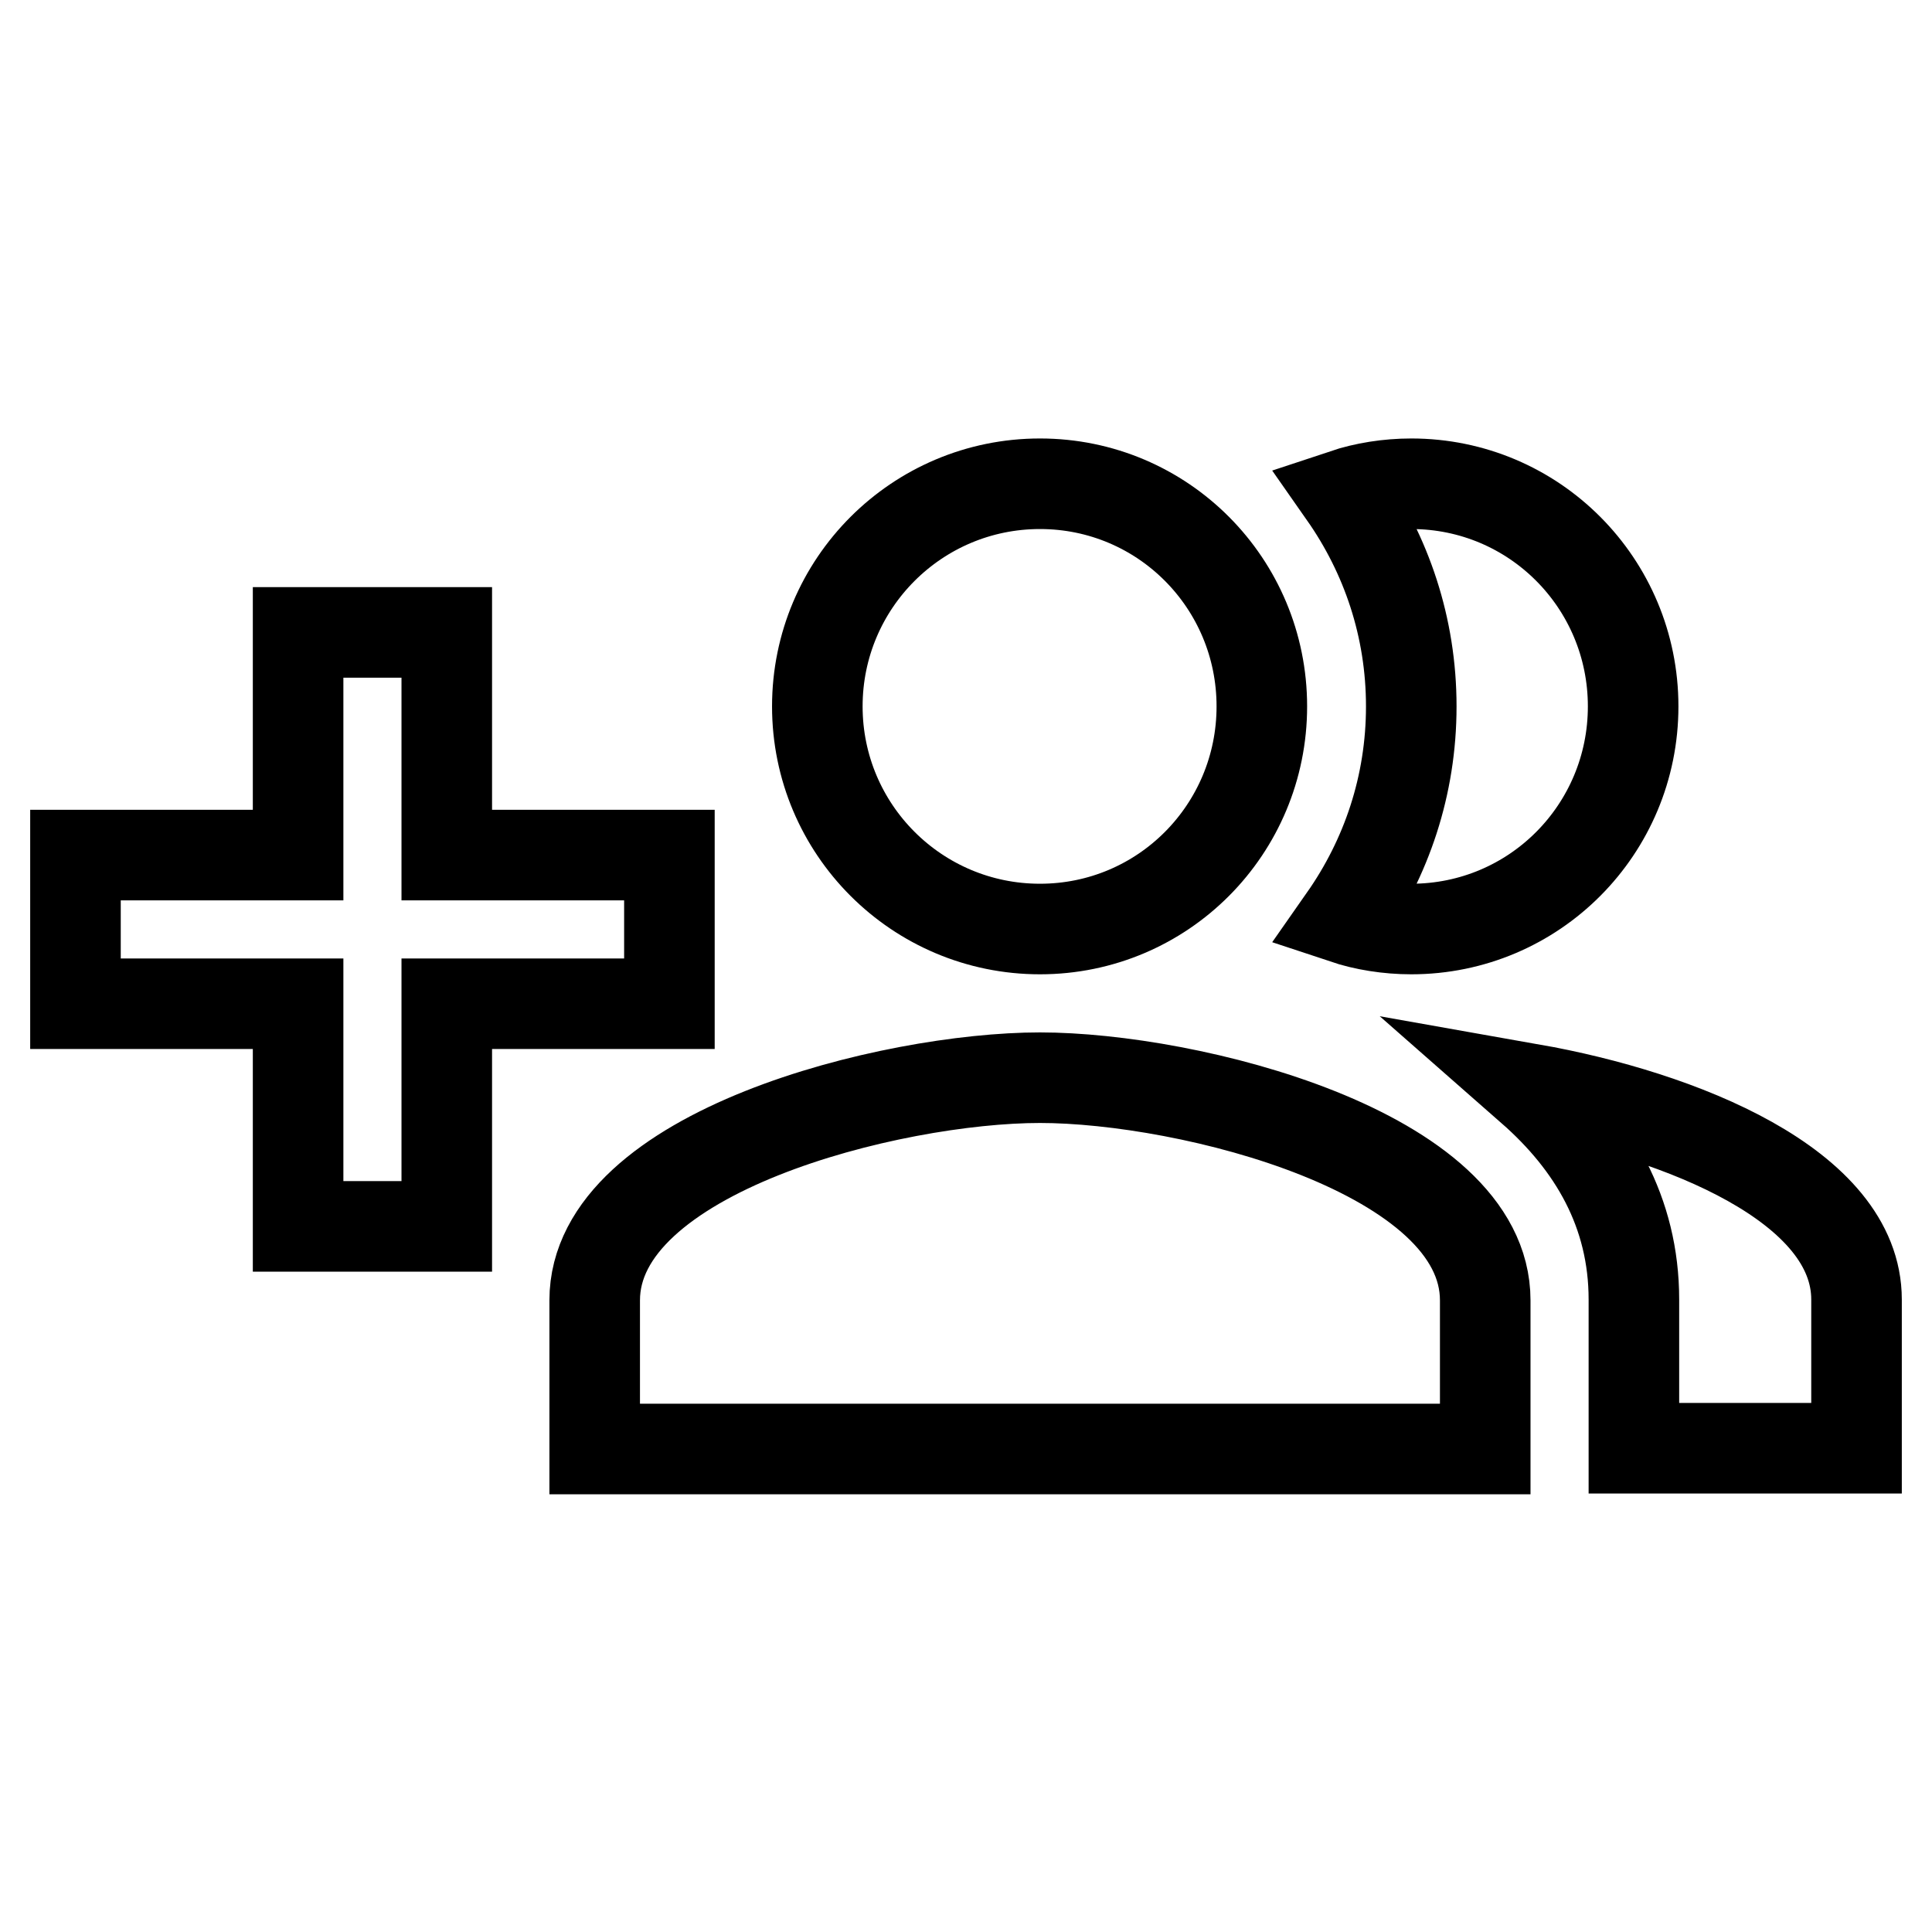 <?xml version="1.0" encoding="utf-8"?>
<!-- Svg Vector Icons : http://www.onlinewebfonts.com/icon -->
<!DOCTYPE svg PUBLIC "-//W3C//DTD SVG 1.1//EN" "http://www.w3.org/Graphics/SVG/1.1/DTD/svg11.dtd">
<svg version="1.1" xmlns="http://www.w3.org/2000/svg" xmlns:xlink="http://www.w3.org/1999/xlink" x="0px" y="0px" viewBox="0 0 256 256" enable-background="new 0 0 256 256" xml:space="preserve">
<g> <path stroke-width="12" fill-opacity="0" stroke="#000000"  d="M88.7,113.3H59.2V83.8H39.5v29.5H10v19.7h29.5v29.5h19.7v-29.5h29.5V113.3z M187,123.1 c16.3,0,29.4-13.2,29.4-29.5c0-16.3-13.1-29.5-29.4-29.5c-3.1,0-6.2,0.5-8.9,1.4c5.6,8,8.9,17.6,8.9,28.1c0,10.5-3.3,20.1-8.9,28.1 C180.8,122.6,183.9,123.1,187,123.1z M137.8,123.1c16.3,0,29.4-13.2,29.4-29.5c0-16.3-13.1-29.5-29.4-29.5s-29.5,13.2-29.5,29.5 C108.3,109.9,121.5,123.1,137.8,123.1z M202.9,144.3c8.2,7.2,13.6,16.3,13.6,27.9v19.7H246v-19.7 C246,157.1,222.7,147.8,202.9,144.3z M137.8,142.8c-19.7,0-59,9.8-59,29.5v19.7h118v-19.7C196.8,152.6,157.5,142.8,137.8,142.8z"/></g>
</svg>
